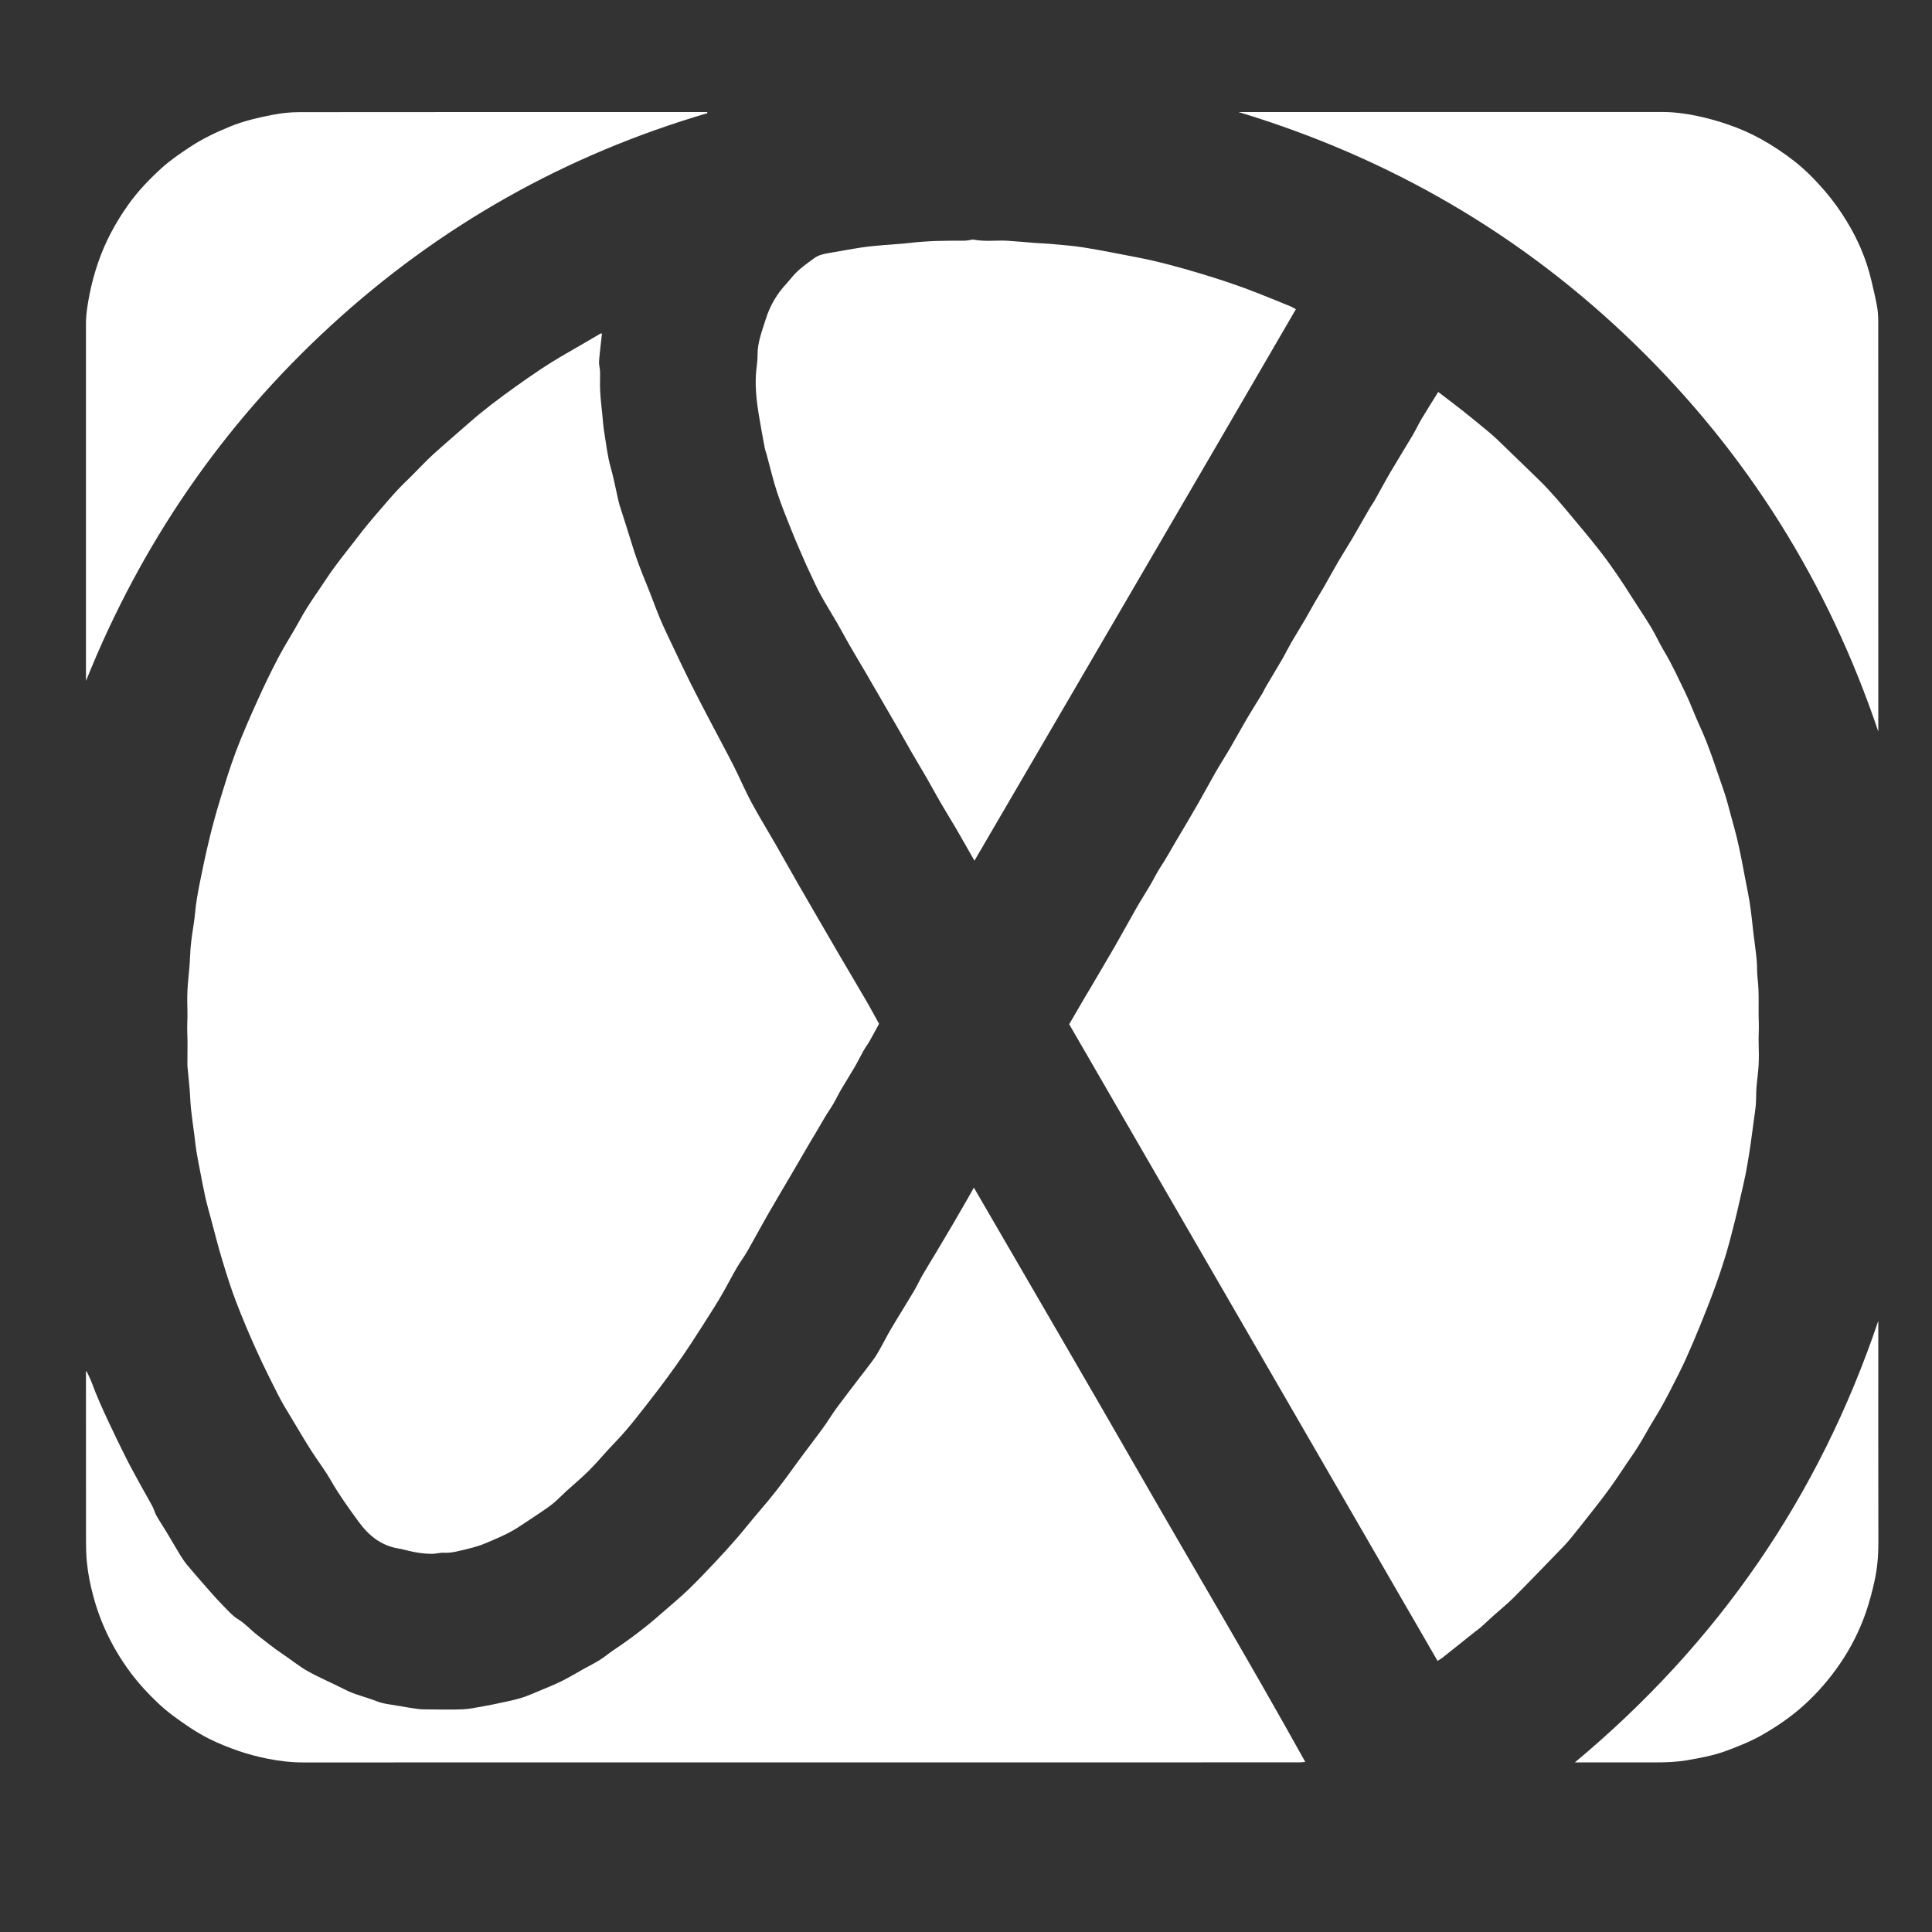 <?xml version="1.0" encoding="UTF-8"?>
<svg xmlns="http://www.w3.org/2000/svg" xmlns:xlink="http://www.w3.org/1999/xlink" width="620px" height="620px" viewBox="0 0 620 620" version="1.1">
<rect x="0" y="0" width="620" height="620" fill="#333333" stroke="none"/>
<g id="surface1">
<path style=" stroke:none;fill-rule:nonzero;fill:rgb(255,255,255);fill-opacity:1;" d="M 193.18 107.039 C 192.855 110 192.469 112.961 192.238 115.926 C 192.156 117.004 192.527 118.109 192.559 119.203 C 192.613 121.312 192.48 123.426 192.598 125.527 C 192.734 128.035 193.031 130.535 193.285 133.035 C 193.484 135.051 193.621 137.07 193.957 139.062 C 194.574 142.727 194.957 146.426 195.988 150.027 C 196.859 153.07 197.434 156.191 198.145 159.277 C 198.363 160.227 198.543 161.188 198.832 162.117 C 200.16 166.359 201.57 170.574 202.852 174.828 C 204.156 179.16 205.785 183.367 207.512 187.543 C 208.996 191.141 210.266 194.82 211.766 198.41 C 213.008 201.375 214.422 204.27 215.801 207.18 C 217.703 211.188 219.59 215.203 221.574 219.172 C 223.652 223.336 225.824 227.453 227.98 231.578 C 230.465 236.332 233.031 241.039 235.457 245.82 C 237.414 249.664 239.082 253.664 241.125 257.461 C 243.562 262 246.281 266.387 248.848 270.859 C 251.293 275.117 253.688 279.398 256.121 283.66 C 258.012 286.957 259.922 290.246 261.828 293.535 C 264.289 297.777 266.746 302.027 269.227 306.262 C 272.199 311.336 275.211 316.383 278.172 321.469 C 279.492 323.742 280.727 326.07 282.102 328.559 C 281.121 330.348 280.098 332.273 279.02 334.164 C 278.414 335.227 277.664 336.207 277.062 337.273 C 276.078 339.016 275.211 340.82 274.203 342.551 C 272.797 344.977 271.273 347.332 269.859 349.754 C 268.727 351.695 267.824 353.793 266.555 355.641 C 264.867 358.102 263.48 360.734 261.941 363.273 C 259.32 367.594 256.824 371.992 254.27 376.352 C 251.719 380.699 249.125 385.02 246.621 389.391 C 244.32 393.398 242.152 397.48 239.855 401.488 C 238.828 403.285 237.555 404.945 236.512 406.73 C 235.07 409.195 233.762 411.738 232.359 414.227 C 231.367 415.977 230.352 417.715 229.277 419.41 C 226.809 423.332 224.324 427.238 221.789 431.117 C 220.215 433.531 218.578 435.902 216.906 438.246 C 215.098 440.789 213.254 443.305 211.367 445.789 C 209.074 448.801 206.738 451.777 204.391 454.75 C 202.066 457.695 199.648 460.555 197.023 463.254 C 194.32 466.031 191.859 469.051 189.129 471.801 C 186.73 474.211 184.098 476.383 181.578 478.676 C 180.055 480.066 178.648 481.609 177.016 482.855 C 174.758 484.574 172.348 486.09 169.992 487.68 C 168.691 488.555 167.387 489.426 166.066 490.27 C 162.801 492.352 159.242 493.785 155.691 495.293 C 152.902 496.477 150.004 497.066 147.121 497.754 C 145.641 498.109 144.121 498.387 142.527 498.293 C 141.195 498.211 139.855 498.668 138.465 498.652 C 135.91 498.621 133.43 498.238 130.961 497.633 C 129.898 497.367 128.836 497.094 127.758 496.91 C 122.219 495.977 118.262 492.703 115.07 488.324 C 111.898 483.973 108.75 479.617 106.07 474.922 C 104.203 471.641 101.859 468.641 99.828 465.449 C 97.703 462.102 95.684 458.68 93.648 455.27 C 92.211 452.867 90.707 450.488 89.441 447.996 C 86.957 443.121 84.508 438.223 82.258 433.238 C 79.945 428.129 77.75 422.961 75.754 417.719 C 74.074 413.328 72.664 408.828 71.305 404.324 C 70.008 400.043 68.922 395.699 67.762 391.375 C 67.109 388.961 66.422 386.555 65.875 384.117 C 65.223 381.195 64.684 378.246 64.113 375.305 C 63.727 373.301 63.328 371.301 63.004 369.289 C 62.738 367.621 62.586 365.938 62.371 364.258 C 62.016 361.484 61.594 358.723 61.301 355.941 C 61.078 353.84 61.043 351.711 60.867 349.598 C 60.664 347.156 60.391 344.719 60.164 342.281 C 60.125 341.852 60.137 341.414 60.137 340.98 C 60.137 337.816 60.242 334.652 60.105 331.496 C 60 329.172 60.211 326.867 60.152 324.547 C 60.094 322.254 60.047 319.953 60.164 317.664 C 60.297 315.039 60.633 312.414 60.836 309.789 C 60.977 307.977 61 306.156 61.145 304.344 C 61.258 302.883 61.449 301.426 61.645 299.973 C 61.941 297.734 62.383 295.516 62.57 293.27 C 62.863 289.848 63.488 286.48 64.148 283.125 C 65.074 278.426 66.094 273.738 67.219 269.082 C 68.191 265.066 69.27 261.07 70.48 257.121 C 72.121 251.758 73.746 246.375 75.723 241.129 C 77.805 235.602 80.199 230.191 82.633 224.801 C 84.754 220.094 86.996 215.434 89.402 210.863 C 91.531 206.82 94.047 202.988 96.227 198.973 C 98.805 194.223 102.012 189.883 104.973 185.391 C 107.879 180.992 111.285 176.926 114.488 172.727 C 115.664 171.18 116.871 169.656 118.105 168.152 C 119.41 166.566 120.754 165.008 122.098 163.453 C 123.824 161.453 125.523 159.434 127.32 157.496 C 128.91 155.785 130.621 154.188 132.273 152.531 C 134.508 150.297 136.656 147.969 138.988 145.84 C 142.762 142.402 146.664 139.117 150.488 135.738 C 155.191 131.586 160.203 127.844 165.289 124.195 C 170.621 120.371 176.035 116.676 181.746 113.426 C 185.426 111.336 189.059 109.168 192.715 107.047 C 192.801 106.996 192.945 107.039 193.18 107.039 "/>
<path style=" stroke:none;fill-rule:nonzero;fill:rgb(255,255,255);fill-opacity:1;" d="M 343.117 328.695 C 344.812 325.781 346.43 322.992 348.051 320.211 C 348.57 319.316 349.121 318.434 349.648 317.539 C 352.418 312.82 355.215 308.121 357.945 303.387 C 360.246 299.391 362.43 295.328 364.727 291.328 C 366.152 288.844 367.711 286.434 369.164 283.969 C 370.297 282.035 371.254 279.988 372.492 278.129 C 374.117 275.684 375.504 273.098 377.008 270.582 C 379.594 266.254 382.148 261.906 384.664 257.539 C 386.512 254.332 388.234 251.051 390.078 247.844 C 391.535 245.312 393.133 242.855 394.605 240.332 C 396.531 237.027 398.359 233.664 400.297 230.363 C 401.863 227.691 403.547 225.082 405.156 222.434 C 405.539 221.801 405.805 221.098 406.184 220.461 C 407.938 217.48 409.742 214.531 411.477 211.543 C 412.48 209.809 413.352 208 414.352 206.27 C 415.789 203.793 417.309 201.367 418.754 198.898 C 419.855 197.016 420.891 195.09 421.984 193.195 C 422.895 191.621 423.871 190.082 424.777 188.508 C 426.379 185.711 427.914 182.875 429.539 180.094 C 430.984 177.625 432.547 175.23 433.992 172.766 C 435.902 169.512 437.746 166.219 439.633 162.957 C 440.094 162.16 440.668 161.43 441.117 160.629 C 442.828 157.602 444.457 154.52 446.215 151.516 C 448.551 147.527 451.008 143.605 453.363 139.629 C 454.379 137.906 455.215 136.082 456.234 134.367 C 457.922 131.543 459.691 128.766 461.543 125.781 C 464.172 127.801 466.797 129.762 469.367 131.789 C 472.004 133.875 474.598 136.016 477.188 138.152 C 478.277 139.051 479.355 139.965 480.371 140.941 C 484.07 144.484 487.746 148.051 491.414 151.621 C 493.219 153.379 495.039 155.121 496.754 156.961 C 498.715 159.07 500.613 161.238 502.453 163.453 C 506.285 168.047 510.176 172.605 513.832 177.34 C 517.48 182.062 520.777 187.047 523.969 192.098 C 525.93 195.199 528.012 198.234 529.898 201.383 C 531.375 203.84 532.531 206.488 534.016 208.945 C 536.625 213.266 538.676 217.859 540.879 222.379 C 542.559 225.84 543.84 229.492 545.457 232.98 C 548.578 239.703 550.727 246.781 553.172 253.75 C 554.109 256.43 554.789 259.199 555.531 261.945 C 556.375 265.051 557.254 268.152 557.941 271.293 C 558.836 275.348 559.562 279.445 560.355 283.523 C 560.723 285.41 561.125 287.293 561.426 289.191 C 561.742 291.152 561.969 293.129 562.211 295.098 C 562.367 296.359 562.465 297.625 562.621 298.883 C 562.984 301.906 563.43 304.918 563.727 307.945 C 563.926 309.992 563.793 312.074 564.043 314.109 C 564.602 318.734 564.227 323.367 564.414 327.992 C 564.508 330.305 564.293 332.605 564.371 334.91 C 564.445 337.203 564.48 339.504 564.359 341.789 C 564.23 344.227 563.848 346.645 563.664 349.082 C 563.531 350.832 563.605 352.605 563.469 354.355 C 563.348 355.996 563.074 357.625 562.859 359.258 C 562.648 360.859 562.434 362.457 562.215 364.055 C 561.977 365.777 561.758 367.5 561.48 369.219 C 561.086 371.711 560.703 374.207 560.211 376.68 C 559.672 379.387 559.016 382.074 558.402 384.766 C 557.914 386.898 557.445 389.031 556.906 391.152 C 555.977 394.801 555.09 398.469 554.012 402.078 C 552.895 405.828 551.652 409.547 550.312 413.227 C 548.816 417.336 547.203 421.41 545.555 425.461 C 544.059 429.137 542.508 432.797 540.863 436.414 C 539.539 439.324 538.055 442.164 536.609 445.027 C 534.879 448.453 533.066 451.836 531.039 455.105 C 529.207 458.062 527.582 461.148 525.742 464.105 C 524.191 466.602 522.438 468.973 520.828 471.434 C 518.09 475.617 515.168 479.664 512.062 483.582 C 509.352 487.004 506.684 490.465 503.91 493.84 C 502.559 495.488 501.039 497 499.555 498.531 C 494.965 503.27 490.398 508.027 485.738 512.691 C 483.695 514.73 481.434 516.539 479.281 518.473 C 477.91 519.703 476.578 520.98 475.203 522.207 C 474.605 522.738 473.938 523.176 473.312 523.676 C 469.809 526.465 466.316 529.266 462.809 532.047 C 462.395 532.375 461.91 532.617 461.324 532.988 C 421.898 464.848 382.508 396.766 343.117 328.695 "/>
<path style=" stroke:none;fill-rule:nonzero;fill:rgb(255,255,255);fill-opacity:1;" d="M 312.523 381.117 C 330.465 412.062 348.332 442.633 365.953 473.344 C 383.52 503.961 401.594 534.293 418.871 565.418 C 418.156 565.488 417.766 565.543 417.371 565.559 C 416.875 565.578 416.379 565.562 415.883 565.562 C 309.684 565.562 203.484 565.559 97.285 565.582 C 93.395 565.586 89.57 565.137 85.789 564.371 C 82.688 563.742 79.594 562.945 76.602 561.914 C 73.297 560.773 70.016 559.473 66.906 557.891 C 62.824 555.809 59.043 553.211 55.355 550.457 C 52.016 547.961 49.066 545.074 46.281 542.043 C 42.297 537.711 38.926 532.914 36.105 527.707 C 33.457 522.824 31.418 517.715 29.98 512.387 C 29 508.75 28.242 505.047 27.875 501.254 C 27.668 499.098 27.605 496.957 27.602 494.809 C 27.578 477.574 27.59 460.34 27.59 443.102 L 27.59 440.129 C 27.656 440.105 27.727 440.082 27.797 440.059 C 28.344 441.258 28.969 442.43 29.422 443.664 C 31.008 447.957 32.875 452.125 34.828 456.262 C 36.711 460.266 38.621 464.262 40.625 468.207 C 42.289 471.484 44.094 474.684 45.855 477.91 C 46.855 479.738 47.934 481.527 48.906 483.379 C 49.418 484.355 49.676 485.465 50.219 486.418 C 51.254 488.238 52.426 489.973 53.508 491.766 C 54.977 494.203 56.383 496.68 57.875 499.105 C 58.582 500.258 59.348 501.387 60.219 502.418 C 62.547 505.188 64.926 507.91 67.316 510.621 C 68.746 512.242 70.188 513.855 71.711 515.387 C 73.191 516.875 74.605 518.543 76.363 519.613 C 78.754 521.062 80.547 523.156 82.719 524.824 C 85.316 526.816 87.836 528.898 90.57 530.711 C 93.328 532.535 95.887 534.688 98.754 536.297 C 102.586 538.441 106.668 540.125 110.574 542.145 C 113.871 543.848 117.496 544.613 120.918 545.961 C 123.137 546.832 125.633 547.016 128.016 547.453 C 130.043 547.824 132.078 548.156 134.117 548.426 C 135.199 548.57 136.301 548.562 137.391 548.57 C 141.109 548.586 144.836 548.691 148.547 548.535 C 150.719 548.441 152.875 547.938 155.031 547.578 C 156.461 547.336 157.887 547.055 159.305 546.746 C 161.922 546.168 164.566 545.691 167.129 544.922 C 169.352 544.254 171.488 543.273 173.645 542.371 C 175.891 541.441 178.152 540.531 180.328 539.453 C 182.656 538.285 184.891 536.93 187.172 535.66 C 188.973 534.656 190.824 533.734 192.566 532.641 C 194.113 531.672 195.504 530.453 197.027 529.449 C 200.711 527.008 204.262 524.383 207.711 521.621 C 209.402 520.266 211.035 518.836 212.672 517.41 C 215.438 514.992 218.273 512.645 220.922 510.102 C 223.863 507.277 226.668 504.305 229.465 501.336 C 231.875 498.781 234.242 496.188 236.535 493.531 C 239.02 490.664 241.34 487.652 243.828 484.789 C 247.52 480.535 250.965 476.105 254.246 471.527 C 257.457 467.047 260.852 462.695 264.105 458.246 C 265.625 456.168 266.938 453.938 268.461 451.859 C 270.91 448.531 273.453 445.27 275.961 441.98 C 276.672 441.047 277.41 440.129 278.109 439.188 C 279.238 437.66 280.461 436.188 281.434 434.566 C 283.02 431.918 284.371 429.121 285.938 426.461 C 288.32 422.422 290.836 418.457 293.234 414.426 C 294.258 412.707 295.074 410.875 296.074 409.145 C 297.477 406.715 298.969 404.336 300.41 401.926 C 302.309 398.746 304.203 395.566 306.074 392.375 C 307.652 389.688 309.195 386.988 310.746 384.289 C 311.305 383.316 311.844 382.328 312.523 381.117 "/>
<path style=" stroke:none;fill-rule:nonzero;fill:rgb(255,255,255);fill-opacity:1;" d="M 312.711 276.207 C 310.512 272.355 308.617 268.984 306.668 265.645 C 305.129 263 303.492 260.406 301.953 257.754 C 300.445 255.16 299.027 252.516 297.535 249.914 C 295.91 247.102 294.227 244.32 292.598 241.512 C 291.156 239.023 289.766 236.508 288.332 234.012 C 286.34 230.555 284.336 227.102 282.332 223.648 C 280.766 220.941 279.199 218.23 277.621 215.531 C 275.953 212.676 274.242 209.848 272.594 206.98 C 271.215 204.586 269.926 202.137 268.543 199.742 C 266.828 196.77 264.98 193.863 263.332 190.855 C 262.043 188.496 260.973 186.016 259.805 183.586 C 259.434 182.812 259.055 182.043 258.715 181.258 C 257.16 177.66 255.559 174.086 254.102 170.453 C 252.441 166.32 250.762 162.184 249.371 157.957 C 248.062 153.973 247.117 149.867 246.012 145.816 C 245.816 145.113 245.531 144.422 245.398 143.703 C 244.754 140.223 244.117 136.738 243.531 133.25 C 242.832 129.055 242.363 124.832 242.559 120.574 C 242.664 118.367 243.125 116.172 243.105 113.969 C 243.066 109.867 244.57 106.164 245.758 102.367 C 247.09 98.102 249.285 94.355 252.328 91.086 C 253.109 90.246 253.805 89.32 254.57 88.461 C 256.547 86.23 258.969 84.531 261.359 82.809 C 262.68 81.859 264.23 81.5 265.809 81.234 C 269.414 80.625 273 79.941 276.613 79.398 C 279.027 79.039 281.473 78.844 283.906 78.625 C 286.539 78.383 289.184 78.293 291.805 77.977 C 297.699 77.258 303.613 77.211 309.535 77.238 C 310.141 77.242 310.746 77.09 311.352 77.016 C 311.719 76.969 312.105 76.828 312.445 76.898 C 316.066 77.613 319.727 77.051 323.355 77.266 C 326.355 77.441 329.348 77.75 332.344 77.977 C 333.82 78.086 335.305 78.109 336.781 78.246 C 340.43 78.598 344.102 78.82 347.719 79.402 C 353.48 80.332 359.215 81.488 364.949 82.594 C 371.766 83.91 378.449 85.75 385.098 87.742 C 391.449 89.641 397.719 91.727 403.883 94.164 C 407.344 95.531 410.793 96.949 414.238 98.359 C 414.746 98.566 415.215 98.875 415.867 99.227 C 398.68 128.754 381.574 158.25 364.359 187.68 C 347.176 217.059 330.102 246.504 312.711 276.207 "/>
<path style=" stroke:none;fill-rule:nonzero;fill:rgb(255,255,255);fill-opacity:1;" d="M 397.469 35.957 L 399.457 35.957 C 444.09 35.957 488.719 35.969 533.352 35.938 C 537.121 35.938 540.828 36.418 544.484 37.176 C 547.883 37.883 551.254 38.824 554.539 39.953 C 558.172 41.207 561.691 42.727 565.094 44.613 C 568.965 46.762 572.621 49.199 576.066 51.918 C 579.598 54.703 582.73 57.941 585.68 61.371 C 588.242 64.355 590.512 67.535 592.555 70.867 C 596.199 76.809 598.934 83.16 600.531 89.969 C 601.172 92.691 601.824 95.414 602.332 98.16 C 602.621 99.719 602.746 101.332 602.746 102.922 C 602.77 146.188 602.766 189.453 602.766 232.719 L 602.766 234.762 C 586.68 187.055 560.766 145.543 524.668 110.48 C 488.406 75.25 445.91 50.613 397.469 35.957 "/>
<path style=" stroke:none;fill-rule:nonzero;fill:rgb(255,255,255);fill-opacity:1;" d="M 27.59 218.52 L 27.59 215.602 C 27.59 178.406 27.59 141.215 27.586 104.023 C 27.586 100.703 28.141 97.438 28.785 94.207 C 29.477 90.75 30.41 87.348 31.574 83.996 C 33.871 77.387 37.16 71.316 41.191 65.652 C 44.27 61.328 47.945 57.492 51.863 53.93 C 54.727 51.336 57.938 49.172 61.172 47.043 C 65.125 44.434 69.363 42.453 73.723 40.652 C 78.219 38.797 82.93 37.734 87.66 36.809 C 90.414 36.273 93.262 35.996 96.07 35.992 C 139.027 35.945 181.984 35.957 224.945 35.957 L 226.922 35.957 C 226.957 36.078 226.992 36.195 227.031 36.312 C 181.453 49.699 141.102 72.422 106.172 104.492 C 71.367 136.445 45.254 174.504 27.59 218.52 "/>
<path style=" stroke:none;fill-rule:nonzero;fill:rgb(255,255,255);fill-opacity:1;" d="M 602.766 423.875 L 602.766 426.473 C 602.766 449.348 602.738 472.227 602.789 495.102 C 602.801 499.172 602.453 503.195 601.602 507.148 C 600.855 510.602 599.945 514.043 598.801 517.383 C 596.773 523.258 593.988 528.758 590.461 533.922 C 587.066 538.895 583.16 543.391 578.715 547.387 C 574.715 550.984 570.273 554.008 565.582 556.703 C 561.934 558.801 558.066 560.324 554.176 561.789 C 550.109 563.316 545.844 564.113 541.559 564.855 C 538.145 565.449 534.727 565.582 531.281 565.57 C 523.348 565.547 515.41 565.566 507.473 565.566 L 505.395 565.566 C 551.316 527.289 583.746 480.262 602.766 423.875 "/>
</g>
</svg>
